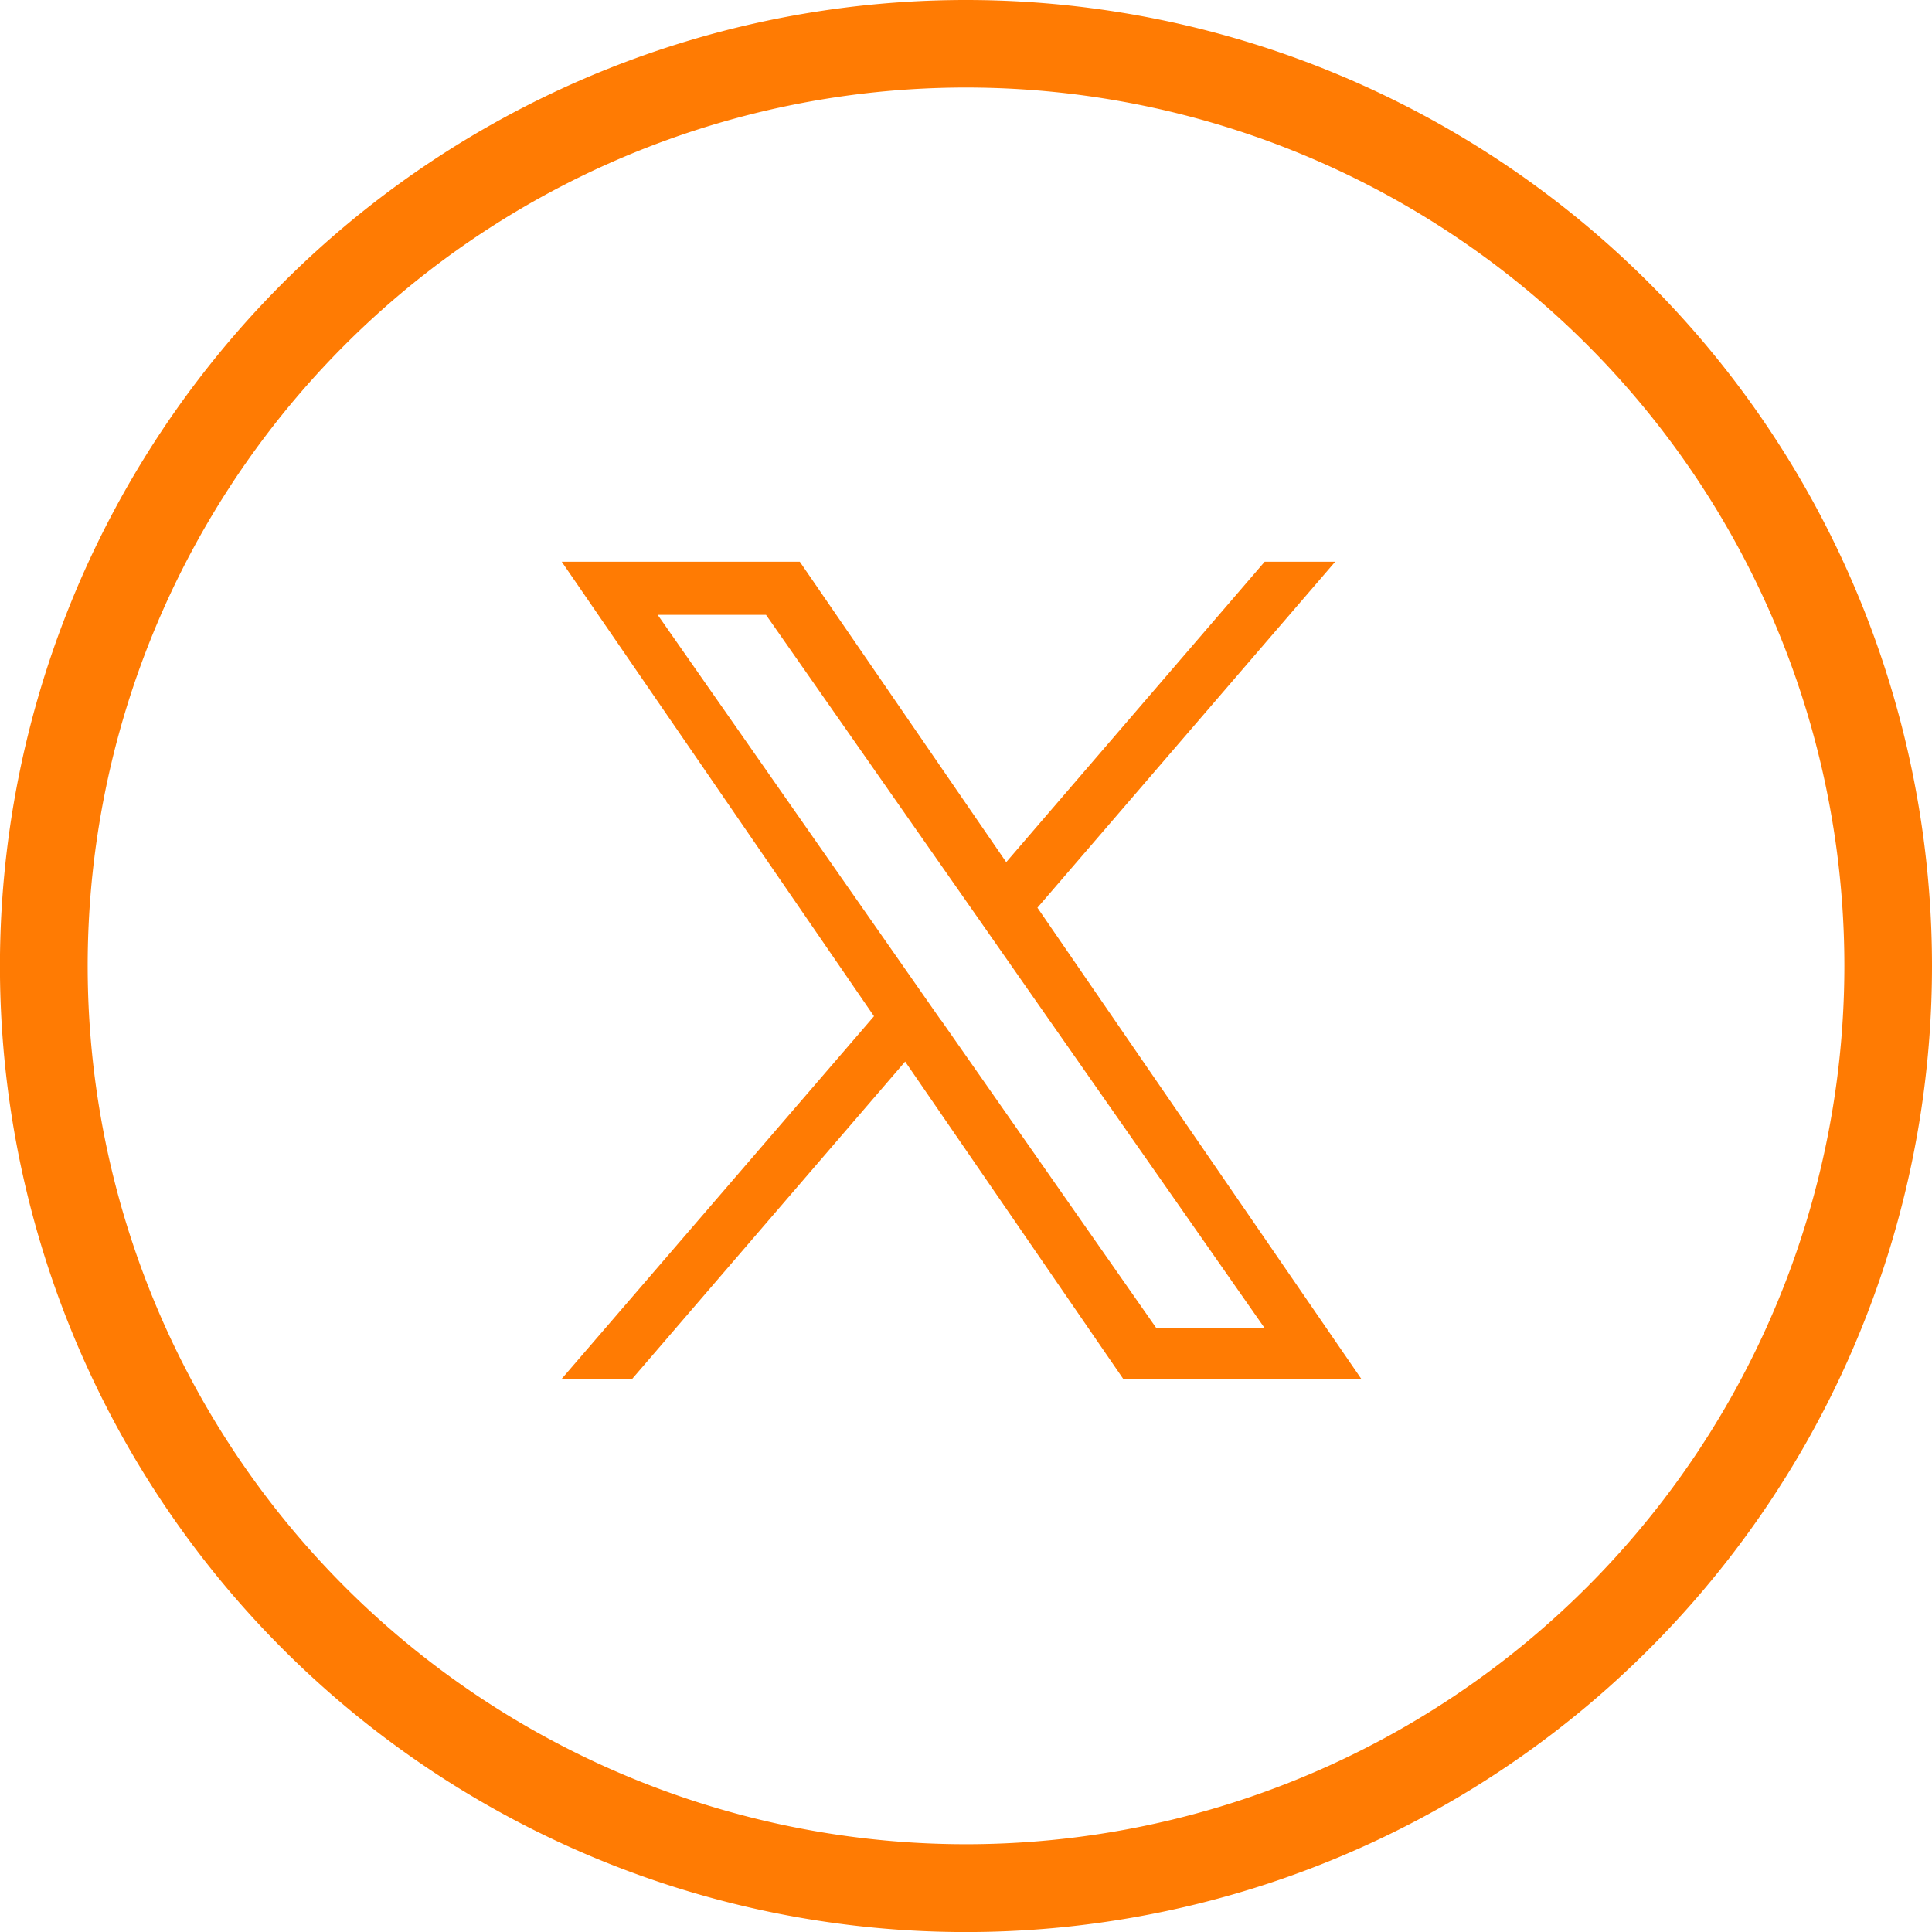 <svg id="Group_53" data-name="Group 53" xmlns="http://www.w3.org/2000/svg" width="37.833" height="37.833" viewBox="0 0 37.833 37.833">
  <path id="Path_16" data-name="Path 16" d="M18.917,0A18.917,18.917,0,1,0,37.833,18.917,18.917,18.917,0,0,0,18.917,0Zm0,36.114a17.2,17.2,0,1,1,17.2-17.2A17.2,17.2,0,0,1,18.917,36.114Z" fill="#ff7b03"/>
  <g id="Group_74" data-name="Group 74" transform="translate(-2.185 11)">
    <path id="Path_38" data-name="Path 38" d="M22.5,6.775,28.331,0H26.95L21.889,5.883,17.847,0H13.185L19.3,8.9,13.185,16h1.381L19.91,9.788,24.179,16h4.662L22.5,6.775Zm-1.892,2.2-.619-.886L15.064,1.04h2.121l3.977,5.688.619.886,5.169,7.394H24.829L20.611,8.974Z" transform="translate(0)" fill="#ff7b03"/>
  </g>
</svg>
